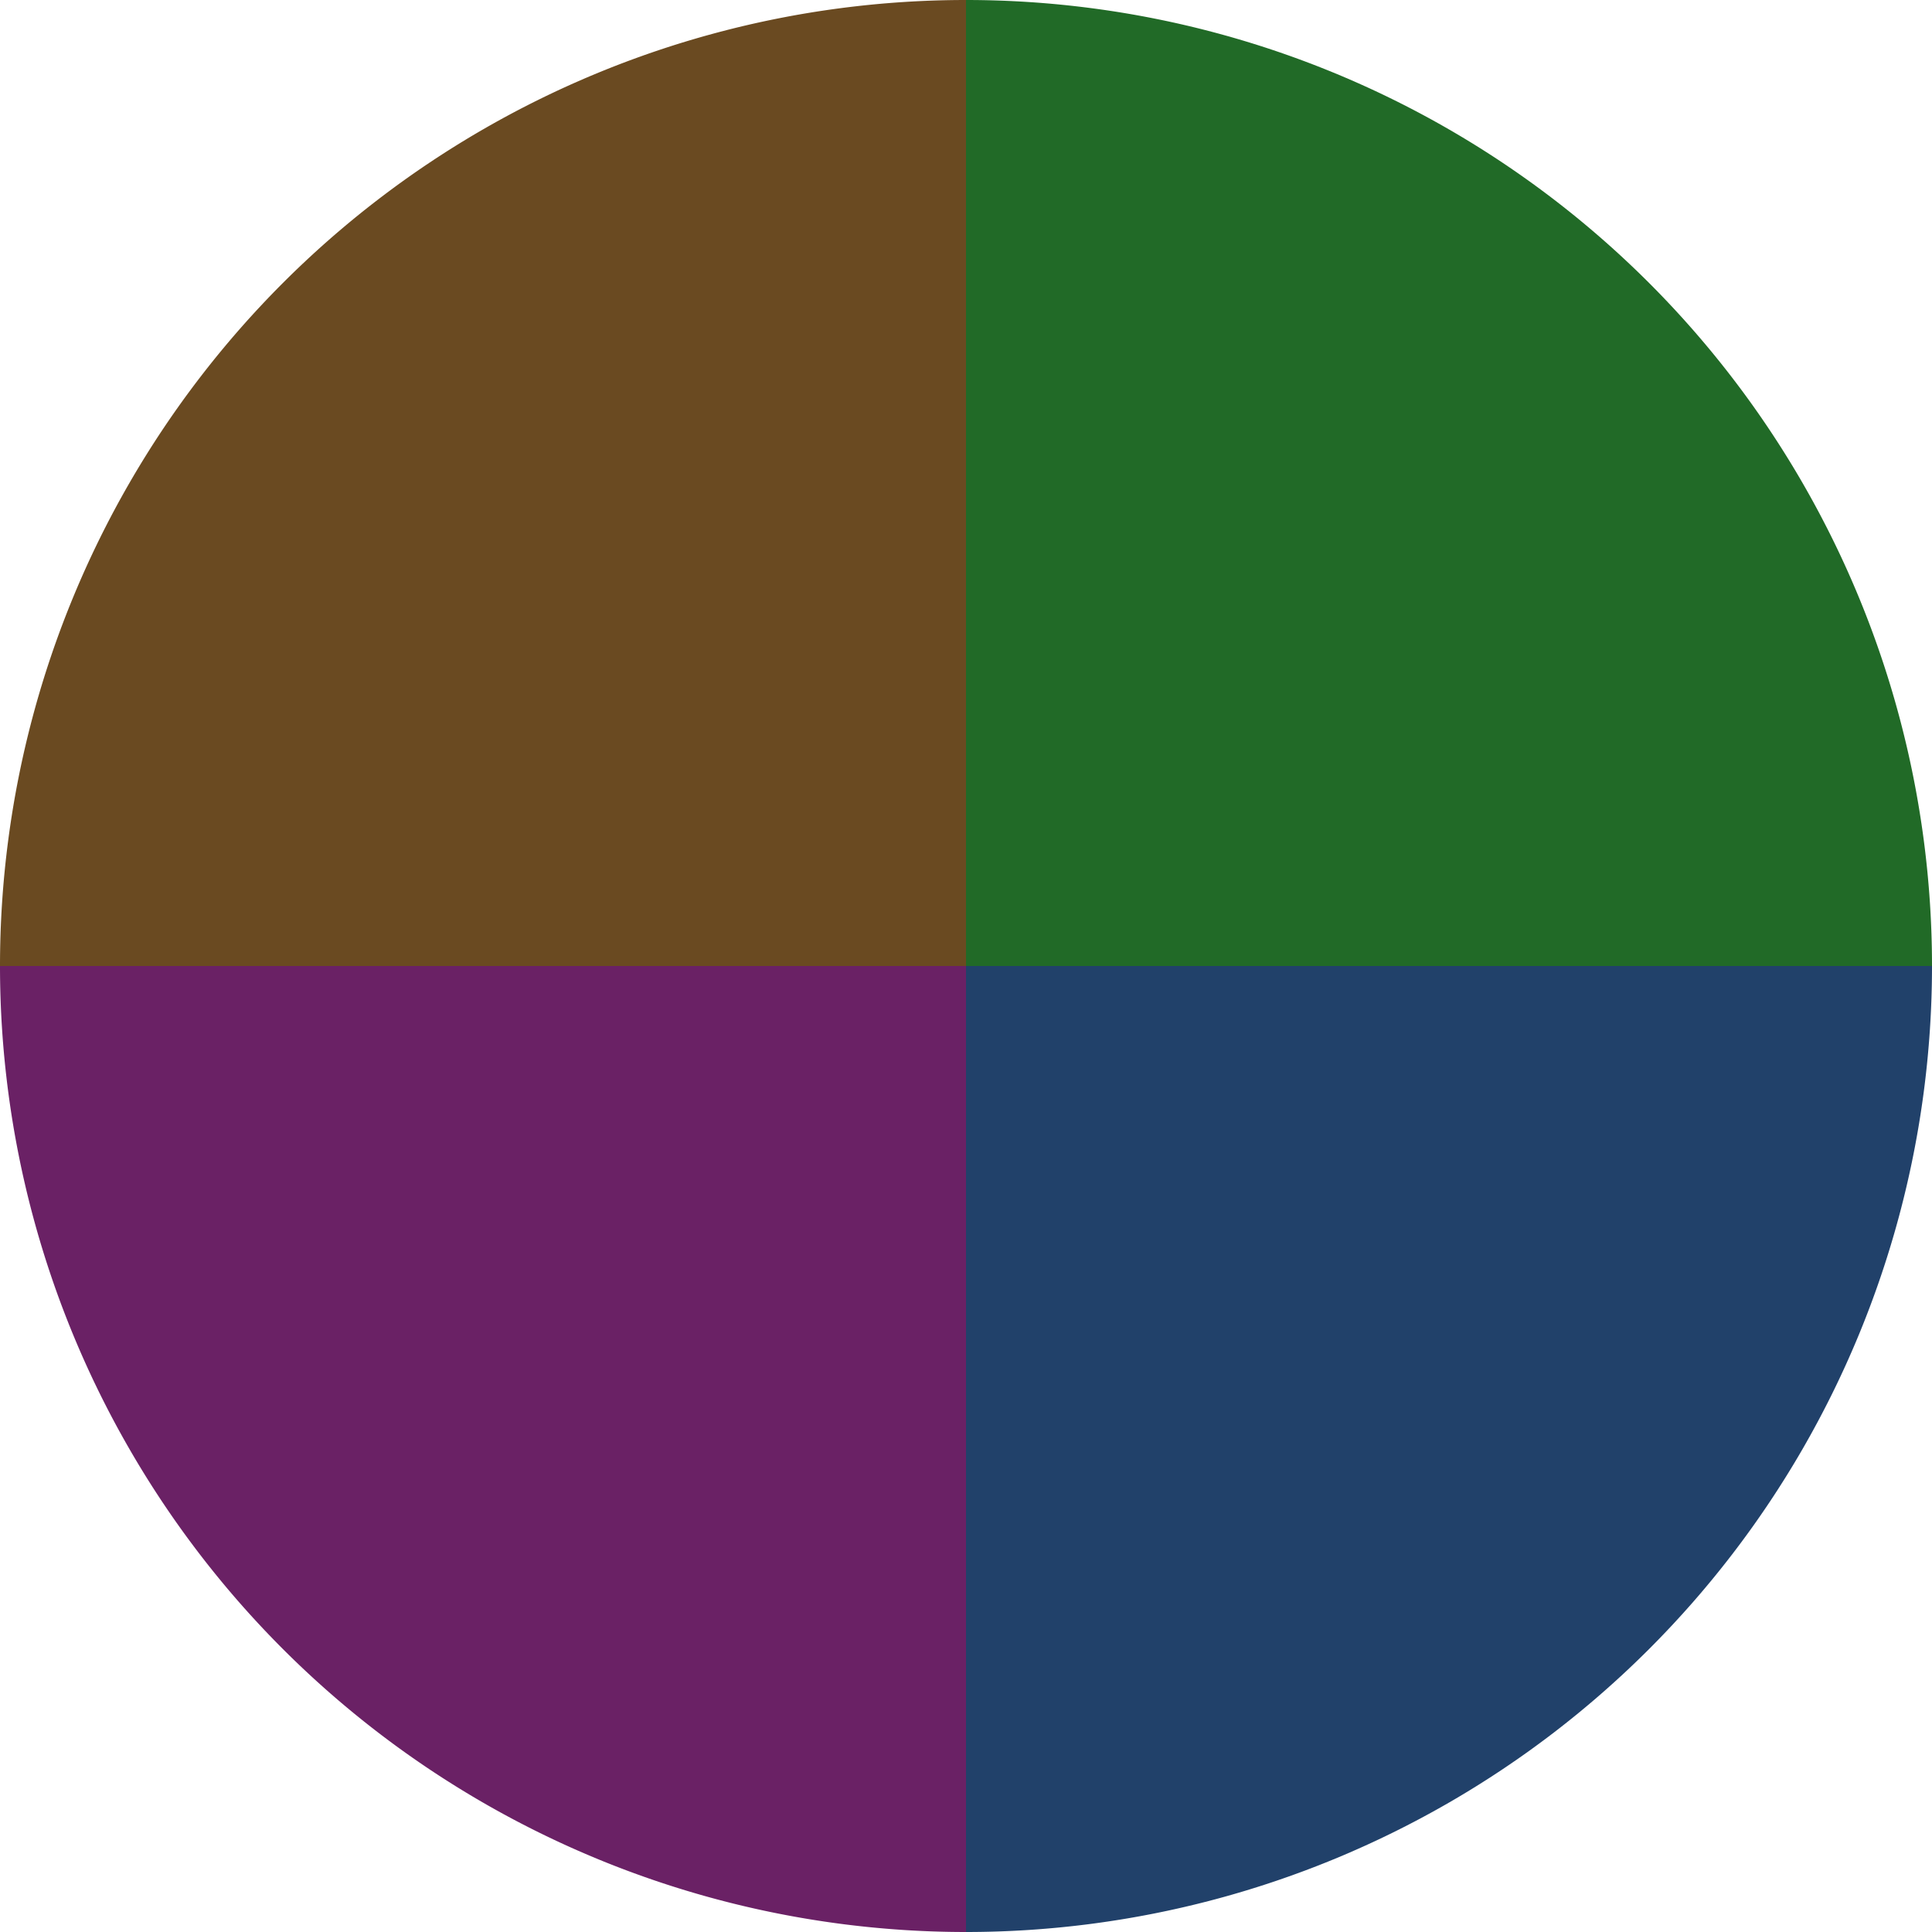 <?xml version="1.0" standalone="no"?>
<svg width="500" height="500" viewBox="-1 -1 2 2" xmlns="http://www.w3.org/2000/svg">
        <path d="M 0 -1 
             A 1,1 0 0,1 1 0             L 0,0
             z" fill="#216a27" />
            <path d="M 1 0 
             A 1,1 0 0,1 0 1             L 0,0
             z" fill="#21416a" />
            <path d="M 0 1 
             A 1,1 0 0,1 -1 0             L 0,0
             z" fill="#6a2165" />
            <path d="M -1 0 
             A 1,1 0 0,1 -0 -1             L 0,0
             z" fill="#6a4a21" />
    </svg>
